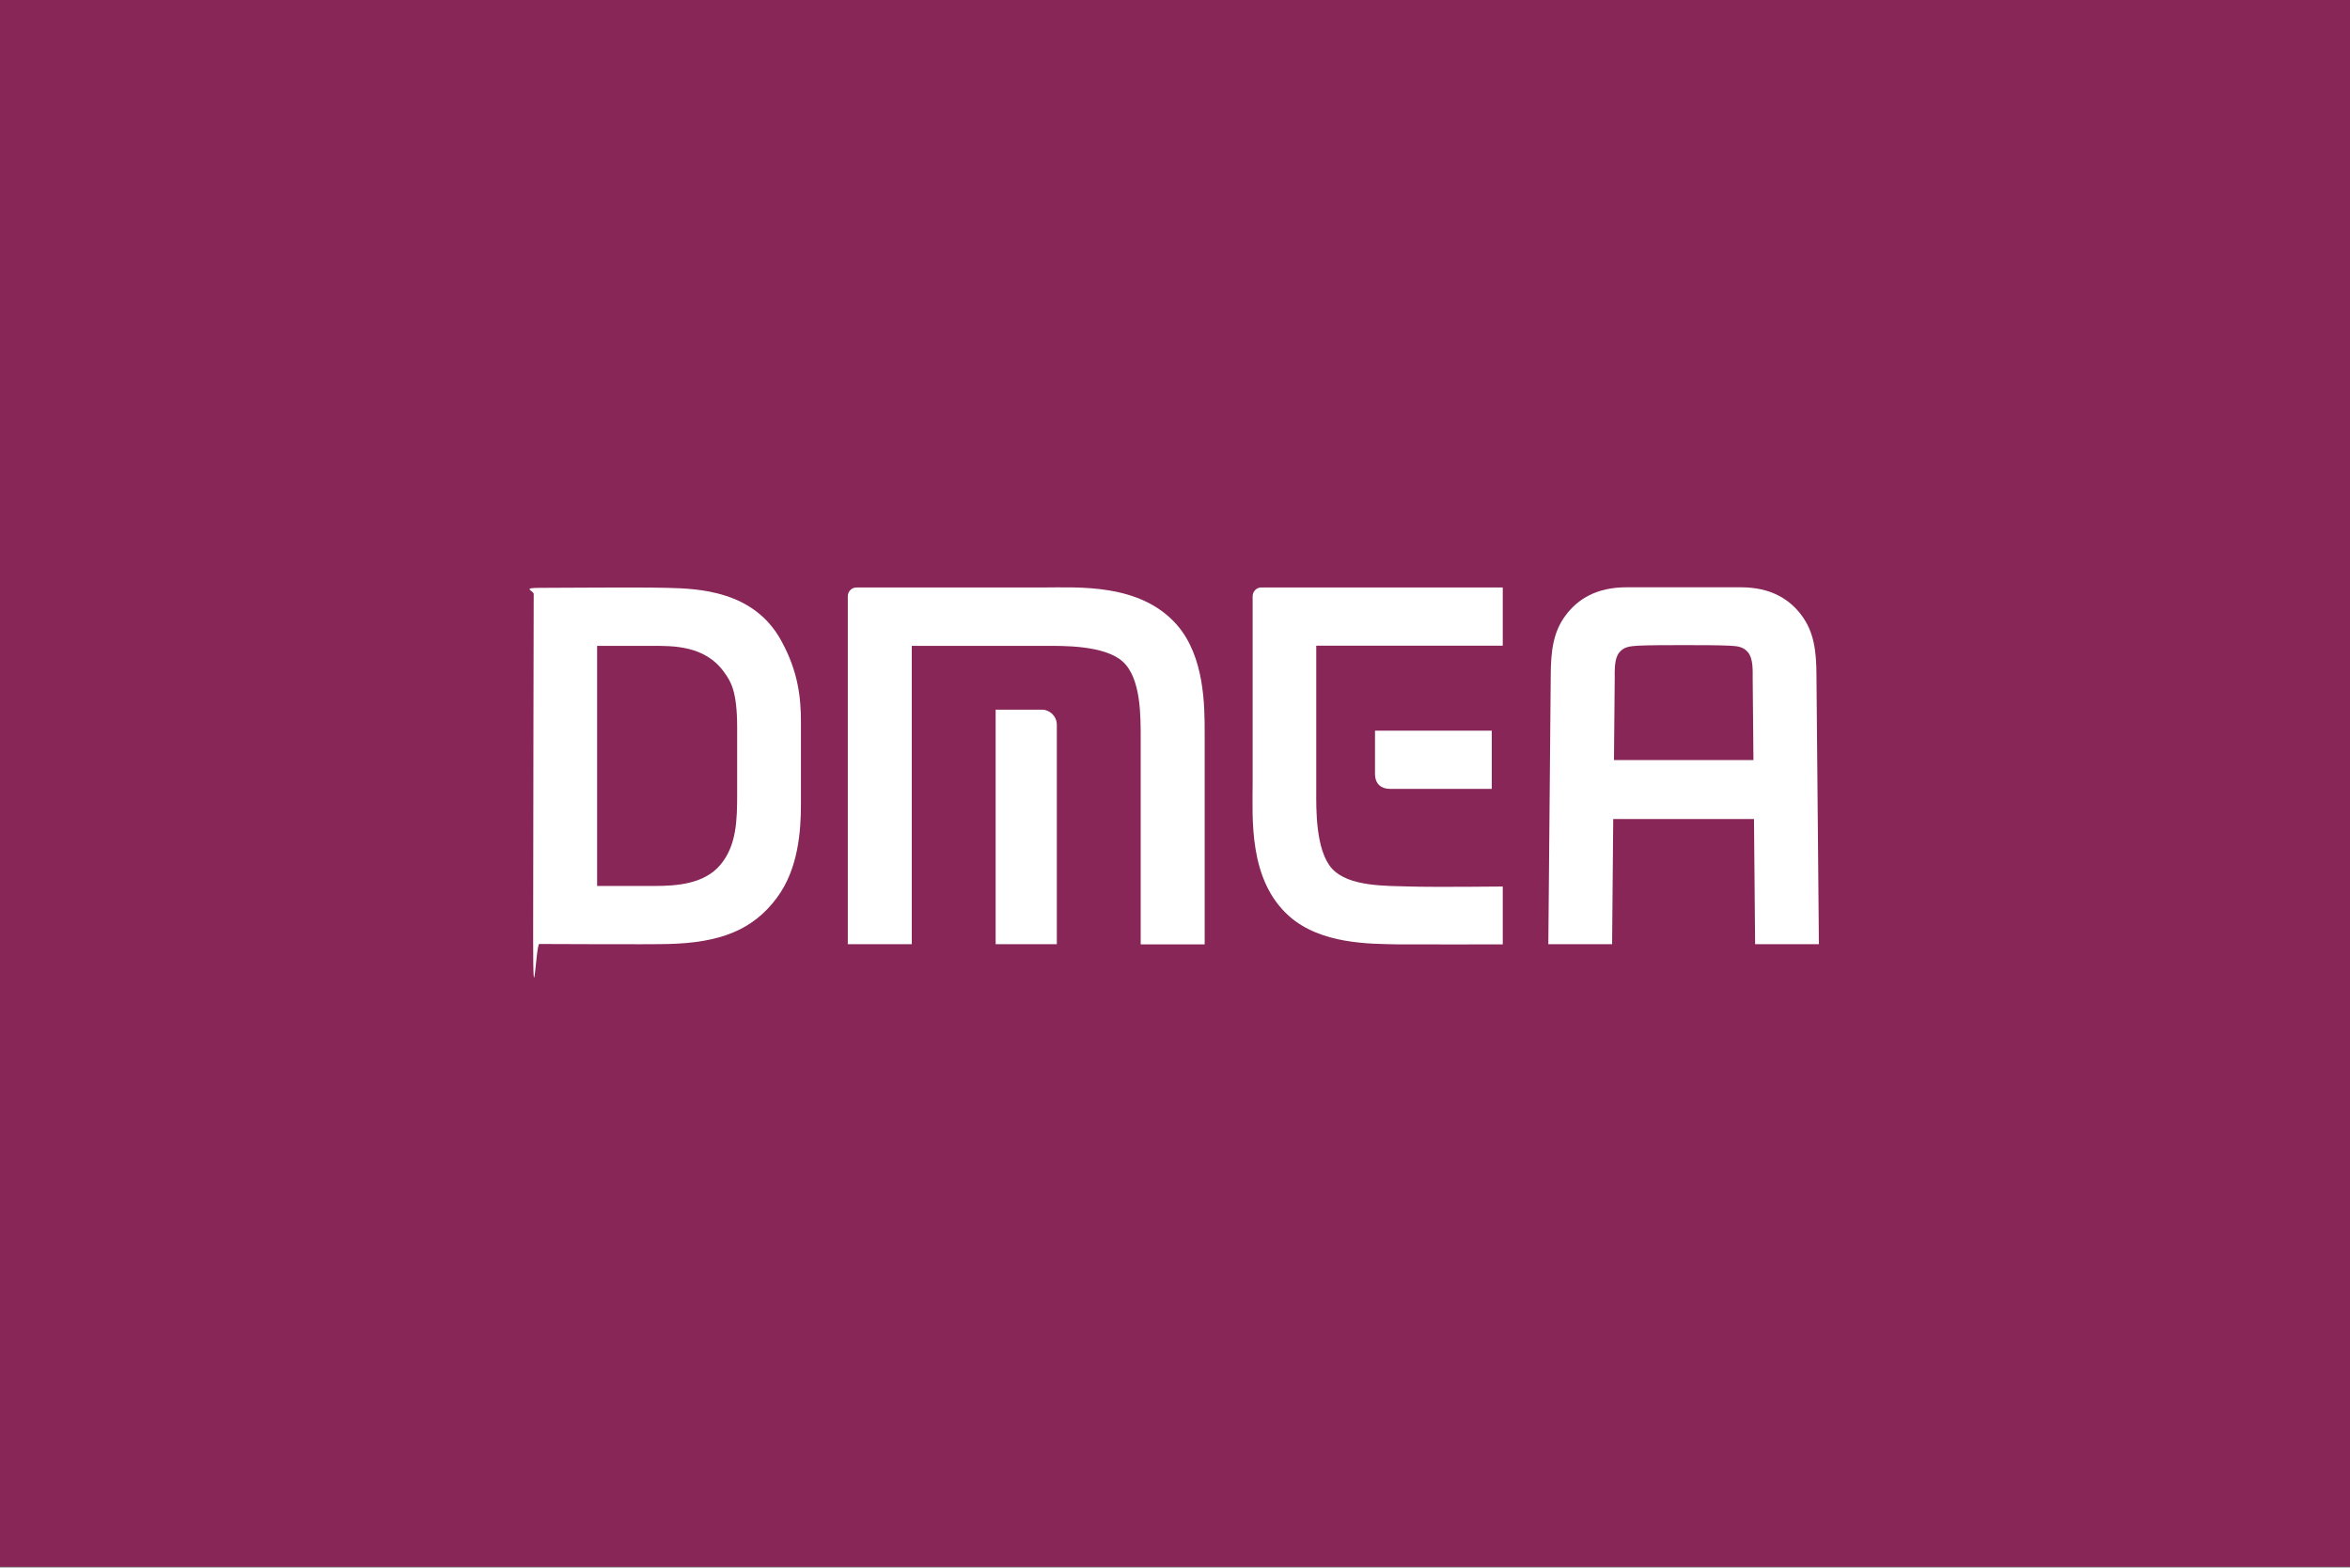 <?xml version="1.0" encoding="UTF-8"?>
<svg xmlns="http://www.w3.org/2000/svg" width="1000" height="667" viewBox="0 0 1000 667" fill="none">
  <rect x="0" y="0" width="1000" height="667" fill="#808080" stroke="none"/>
  <rect width="1000" height="666.667" fill="#872657"></rect>
  <path d="M313.683 337.815C313.683 349.052 313.445 359.735 306.561 367.965C299.676 376.195 287.885 376.986 278.469 376.986H254.096V274.825H277.44C286.224 274.825 299.993 274.509 308.223 286.141C310.834 289.781 313.683 293.817 313.683 309.485C313.683 325.154 313.683 337.815 313.683 337.815ZM340.825 307.27C340.825 297.22 339.797 285.983 332.437 272.609C320.805 251.323 297.302 250.452 283.85 250.136C271.426 249.819 237.715 250.136 229.723 250.136C221.73 250.136 227.111 251.323 227.111 252.747C227.111 252.747 226.874 362.584 226.874 399.064C226.874 435.544 228.061 401.675 229.485 401.675C232.809 401.675 276.728 401.913 284.562 401.675C306.165 401.121 320.33 395.899 330.617 381.971C339.797 369.626 340.825 353.325 340.825 342.167V307.349V307.27Z" fill="white"></path>
  <path d="M686.795 323.413L687.112 288.99C687.112 285.191 686.874 280.206 689.09 277.595C690.989 275.3 693.284 274.983 697.003 274.746C701.989 274.508 709.348 274.508 716.628 274.508C723.909 274.508 730.872 274.508 735.937 274.746C739.656 274.904 741.951 275.3 743.85 277.595C746.066 280.285 745.829 285.27 745.829 288.99L746.145 323.413H686.795ZM772.971 287.803C772.971 276.882 771.863 268.89 766.641 261.847C761.576 255.042 753.663 249.898 740.764 249.898H692.097C679.199 249.898 671.285 255.042 666.221 261.847C660.998 268.811 659.89 276.882 659.89 287.803L658.861 401.754H686.004L686.479 348.498H746.382L746.857 401.754H774L772.971 287.803Z" fill="white"></path>
  <path d="M639.553 274.746H560.103V336.786C560.103 343.671 559.708 361.792 566.83 369.626C573.952 377.381 589.778 376.906 600.145 377.223C610.59 377.54 639.474 377.223 639.474 377.223V401.833C639.474 401.833 600.54 401.913 594.843 401.833C582.894 401.596 562.161 401.833 548.629 389.884C531.141 374.374 533.04 348.181 533.04 332.829V253.696C533.04 251.639 534.702 249.977 536.68 249.977H639.474V274.746H639.553Z" fill="white"></path>
  <path d="M585.109 310.989C585.109 310.989 585.109 324.679 585.109 329.269C585.109 333.858 588.037 335.678 591.519 335.678C602.36 335.678 634.805 335.678 634.805 335.678V310.91H585.109V310.989Z" fill="white"></path>
  <path d="M387.989 401.754V274.825H444.965C451.849 274.825 469.971 274.429 477.805 281.551C485.56 288.673 485.402 304.499 485.402 314.866V401.833H512.623C512.623 401.833 512.623 317.636 512.623 311.938C512.623 300.305 512.623 279.256 500.674 265.724C485.006 248.078 458.892 249.977 443.54 249.977H364.486C362.429 249.977 360.767 251.639 360.767 253.696V401.754H387.989Z" fill="white"></path>
  <path d="M449.713 308.377C449.713 304.816 446.785 301.967 443.303 301.967H423.678V401.754H449.713C449.713 401.754 449.713 331.721 449.713 308.377Z" fill="white"></path>
</svg>
